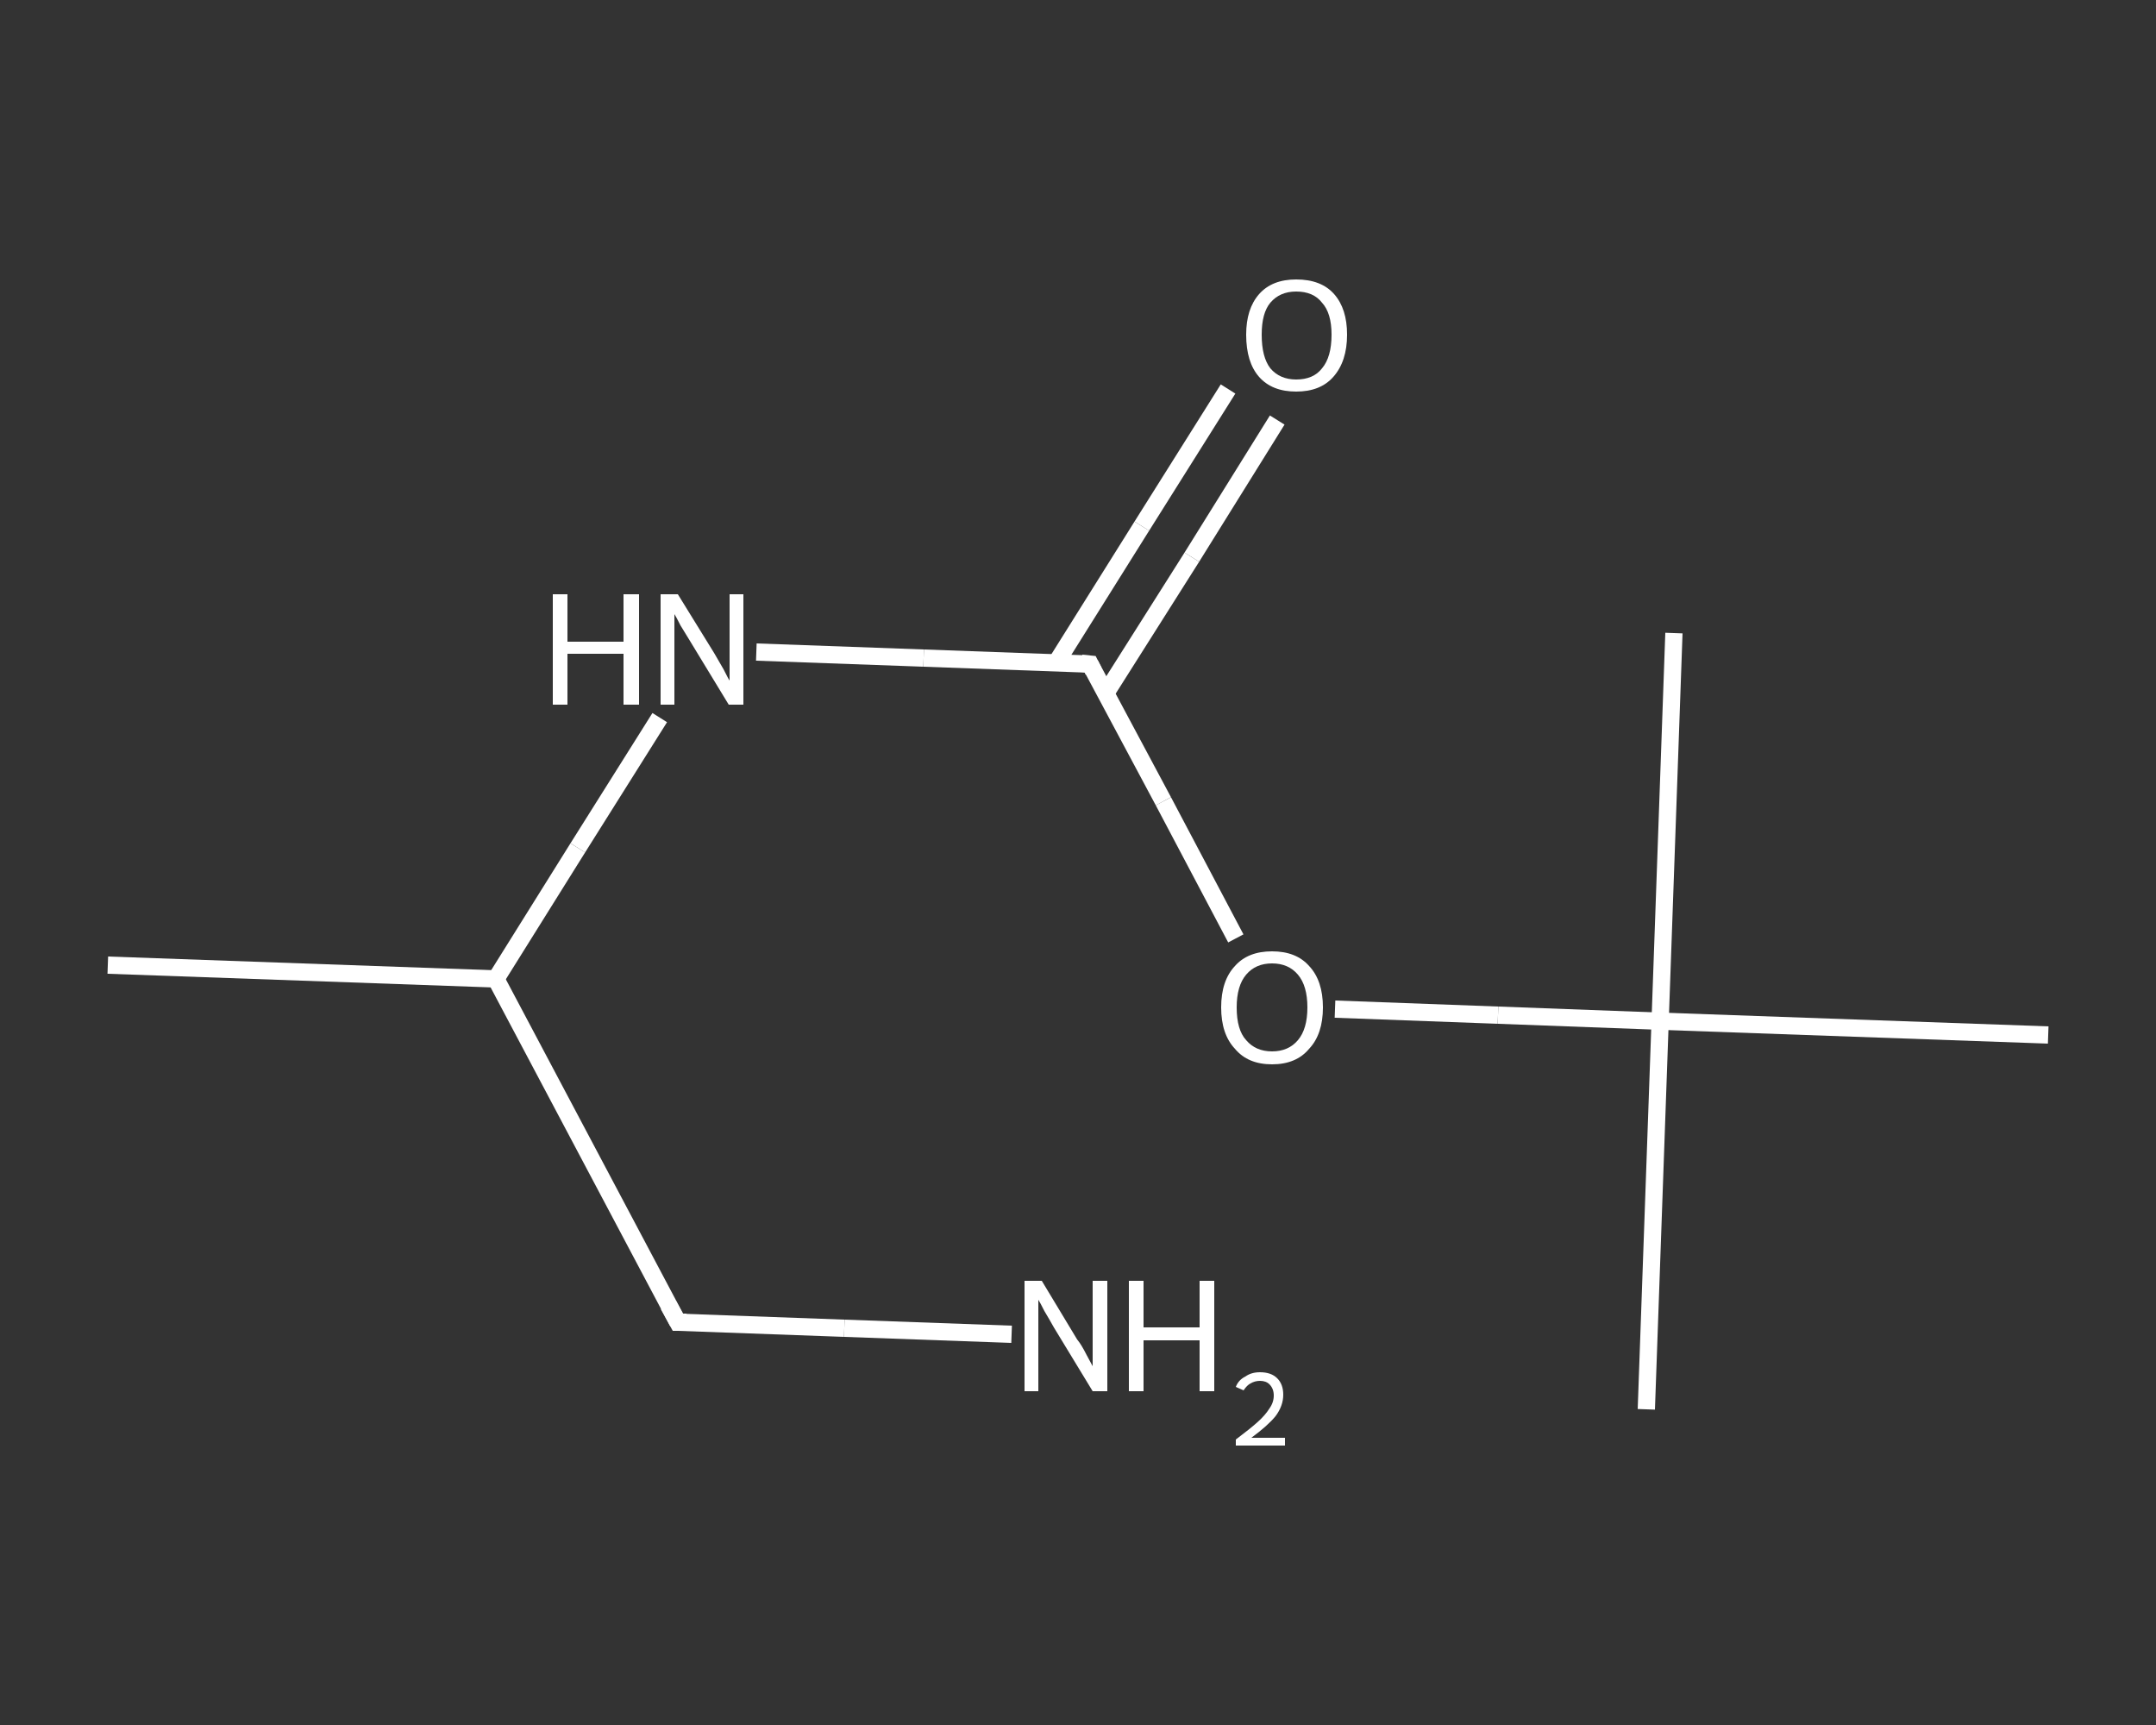 <?xml version='1.0' encoding='iso-8859-1'?>
<svg version='1.1' baseProfile='full'
              xmlns='http://www.w3.org/2000/svg'
                      xmlns:rdkit='http://www.rdkit.org/xml'
                      xmlns:xlink='http://www.w3.org/1999/xlink'
                  xml:space='preserve'
width='250px' height='200px' viewBox='0 0 250 200'>
<rect x="0" y="0" width="250" height="200" fill="#333333" stroke="none"/>
<!-- END OF HEADER -->
<rect style='opacity:1.0;fill:transparent;stroke:none' width='250.0' height='200.0' x='0.0' y='0.0'> </rect>
<path class='bond-0 atom-0 atom-1' d='M 12.5,111.9 L 57.5,113.5' style='fill:none;fill-rule:evenodd;stroke:#FFFFFF;stroke-width:2.0px;stroke-linecap:butt;stroke-linejoin:miter;stroke-opacity:1' />
<path class='bond-1 atom-1 atom-2' d='M 57.5,113.5 L 78.6,153.3' style='fill:none;fill-rule:evenodd;stroke:#FFFFFF;stroke-width:2.0px;stroke-linecap:butt;stroke-linejoin:miter;stroke-opacity:1' />
<path class='bond-2 atom-2 atom-3' d='M 78.6,153.3 L 97.9,154.0' style='fill:none;fill-rule:evenodd;stroke:#FFFFFF;stroke-width:2.0px;stroke-linecap:butt;stroke-linejoin:miter;stroke-opacity:1' />
<path class='bond-2 atom-2 atom-3' d='M 97.9,154.0 L 117.3,154.7' style='fill:none;fill-rule:evenodd;stroke:#FFFFFF;stroke-width:2.0px;stroke-linecap:butt;stroke-linejoin:miter;stroke-opacity:1' />
<path class='bond-3 atom-1 atom-4' d='M 57.5,113.5 L 67.0,98.3' style='fill:none;fill-rule:evenodd;stroke:#FFFFFF;stroke-width:2.0px;stroke-linecap:butt;stroke-linejoin:miter;stroke-opacity:1' />
<path class='bond-3 atom-1 atom-4' d='M 67.0,98.3 L 76.5,83.2' style='fill:none;fill-rule:evenodd;stroke:#FFFFFF;stroke-width:2.0px;stroke-linecap:butt;stroke-linejoin:miter;stroke-opacity:1' />
<path class='bond-4 atom-4 atom-5' d='M 87.7,75.6 L 107.1,76.3' style='fill:none;fill-rule:evenodd;stroke:#FFFFFF;stroke-width:2.0px;stroke-linecap:butt;stroke-linejoin:miter;stroke-opacity:1' />
<path class='bond-4 atom-4 atom-5' d='M 107.1,76.3 L 126.4,77.0' style='fill:none;fill-rule:evenodd;stroke:#FFFFFF;stroke-width:2.0px;stroke-linecap:butt;stroke-linejoin:miter;stroke-opacity:1' />
<path class='bond-5 atom-5 atom-6' d='M 128.2,80.4 L 138.2,64.6' style='fill:none;fill-rule:evenodd;stroke:#FFFFFF;stroke-width:2.0px;stroke-linecap:butt;stroke-linejoin:miter;stroke-opacity:1' />
<path class='bond-5 atom-5 atom-6' d='M 138.2,64.6 L 148.1,48.7' style='fill:none;fill-rule:evenodd;stroke:#FFFFFF;stroke-width:2.0px;stroke-linecap:butt;stroke-linejoin:miter;stroke-opacity:1' />
<path class='bond-5 atom-5 atom-6' d='M 122.5,76.8 L 132.4,61.0' style='fill:none;fill-rule:evenodd;stroke:#FFFFFF;stroke-width:2.0px;stroke-linecap:butt;stroke-linejoin:miter;stroke-opacity:1' />
<path class='bond-5 atom-5 atom-6' d='M 132.4,61.0 L 142.4,45.1' style='fill:none;fill-rule:evenodd;stroke:#FFFFFF;stroke-width:2.0px;stroke-linecap:butt;stroke-linejoin:miter;stroke-opacity:1' />
<path class='bond-6 atom-5 atom-7' d='M 126.4,77.0 L 134.9,92.9' style='fill:none;fill-rule:evenodd;stroke:#FFFFFF;stroke-width:2.0px;stroke-linecap:butt;stroke-linejoin:miter;stroke-opacity:1' />
<path class='bond-6 atom-5 atom-7' d='M 134.9,92.9 L 143.3,108.8' style='fill:none;fill-rule:evenodd;stroke:#FFFFFF;stroke-width:2.0px;stroke-linecap:butt;stroke-linejoin:miter;stroke-opacity:1' />
<path class='bond-7 atom-7 atom-8' d='M 154.8,117.0 L 173.7,117.7' style='fill:none;fill-rule:evenodd;stroke:#FFFFFF;stroke-width:2.0px;stroke-linecap:butt;stroke-linejoin:miter;stroke-opacity:1' />
<path class='bond-7 atom-7 atom-8' d='M 173.7,117.7 L 192.5,118.4' style='fill:none;fill-rule:evenodd;stroke:#FFFFFF;stroke-width:2.0px;stroke-linecap:butt;stroke-linejoin:miter;stroke-opacity:1' />
<path class='bond-8 atom-8 atom-9' d='M 192.5,118.4 L 190.9,163.4' style='fill:none;fill-rule:evenodd;stroke:#FFFFFF;stroke-width:2.0px;stroke-linecap:butt;stroke-linejoin:miter;stroke-opacity:1' />
<path class='bond-9 atom-8 atom-10' d='M 192.5,118.4 L 194.1,73.4' style='fill:none;fill-rule:evenodd;stroke:#FFFFFF;stroke-width:2.0px;stroke-linecap:butt;stroke-linejoin:miter;stroke-opacity:1' />
<path class='bond-10 atom-8 atom-11' d='M 192.5,118.4 L 237.5,120.0' style='fill:none;fill-rule:evenodd;stroke:#FFFFFF;stroke-width:2.0px;stroke-linecap:butt;stroke-linejoin:miter;stroke-opacity:1' />
<path d='M 77.5,151.3 L 78.6,153.3 L 79.6,153.3' style='fill:none;stroke:#FFFFFF;stroke-width:2.0px;stroke-linecap:butt;stroke-linejoin:miter;stroke-opacity:1;' />
<path d='M 125.4,76.9 L 126.4,77.0 L 126.8,77.8' style='fill:none;stroke:#FFFFFF;stroke-width:2.0px;stroke-linecap:butt;stroke-linejoin:miter;stroke-opacity:1;' />
<path class='atom-3' d='M 120.8 148.5
L 124.9 155.3
Q 125.4 155.9, 126.0 157.1
Q 126.7 158.4, 126.7 158.4
L 126.7 148.5
L 128.4 148.5
L 128.4 161.3
L 126.7 161.3
L 122.2 153.9
Q 121.7 153.0, 121.1 152.0
Q 120.6 151.0, 120.4 150.7
L 120.4 161.3
L 118.8 161.3
L 118.8 148.5
L 120.8 148.5
' fill='#FFFFFF'/>
<path class='atom-3' d='M 130.9 148.5
L 132.6 148.5
L 132.6 153.9
L 139.1 153.9
L 139.1 148.5
L 140.8 148.5
L 140.8 161.3
L 139.1 161.3
L 139.1 155.4
L 132.6 155.4
L 132.6 161.3
L 130.9 161.3
L 130.9 148.5
' fill='#FFFFFF'/>
<path class='atom-3' d='M 143.3 160.8
Q 143.6 160.0, 144.4 159.6
Q 145.1 159.1, 146.1 159.1
Q 147.4 159.1, 148.1 159.8
Q 148.8 160.5, 148.8 161.7
Q 148.8 163.0, 147.9 164.2
Q 147.0 165.3, 145.1 166.7
L 149.0 166.7
L 149.0 167.6
L 143.3 167.6
L 143.3 166.9
Q 144.9 165.7, 145.8 164.9
Q 146.7 164.1, 147.2 163.3
Q 147.7 162.6, 147.7 161.8
Q 147.7 161.0, 147.2 160.5
Q 146.8 160.1, 146.1 160.1
Q 145.5 160.1, 145.0 160.4
Q 144.6 160.6, 144.2 161.2
L 143.3 160.8
' fill='#FFFFFF'/>
<path class='atom-4' d='M 64.1 68.9
L 65.8 68.9
L 65.8 74.4
L 72.3 74.4
L 72.3 68.9
L 74.1 68.9
L 74.1 81.7
L 72.3 81.7
L 72.3 75.8
L 65.8 75.8
L 65.8 81.7
L 64.1 81.7
L 64.1 68.9
' fill='#FFFFFF'/>
<path class='atom-4' d='M 78.6 68.9
L 82.8 75.7
Q 83.2 76.4, 83.9 77.6
Q 84.5 78.8, 84.6 78.9
L 84.6 68.9
L 86.2 68.9
L 86.2 81.7
L 84.5 81.7
L 80.0 74.3
Q 79.5 73.5, 78.9 72.5
Q 78.4 71.5, 78.2 71.2
L 78.2 81.7
L 76.6 81.7
L 76.6 68.9
L 78.6 68.9
' fill='#FFFFFF'/>
<path class='atom-6' d='M 144.5 38.8
Q 144.5 35.8, 146.0 34.1
Q 147.5 32.4, 150.3 32.4
Q 153.2 32.4, 154.7 34.1
Q 156.2 35.8, 156.2 38.8
Q 156.2 41.9, 154.6 43.7
Q 153.1 45.4, 150.3 45.4
Q 147.5 45.4, 146.0 43.7
Q 144.5 42.0, 144.5 38.8
M 150.3 44.0
Q 152.3 44.0, 153.3 42.7
Q 154.4 41.4, 154.4 38.8
Q 154.4 36.3, 153.3 35.1
Q 152.3 33.8, 150.3 33.8
Q 148.4 33.8, 147.3 35.1
Q 146.3 36.3, 146.3 38.8
Q 146.3 41.4, 147.3 42.7
Q 148.4 44.0, 150.3 44.0
' fill='#FFFFFF'/>
<path class='atom-7' d='M 141.6 116.8
Q 141.6 113.7, 143.2 112.0
Q 144.7 110.3, 147.5 110.3
Q 150.3 110.3, 151.8 112.0
Q 153.4 113.7, 153.4 116.8
Q 153.4 119.9, 151.8 121.6
Q 150.3 123.4, 147.5 123.4
Q 144.7 123.4, 143.2 121.6
Q 141.6 119.9, 141.6 116.8
M 147.5 121.9
Q 149.4 121.9, 150.5 120.6
Q 151.6 119.3, 151.6 116.8
Q 151.6 114.3, 150.5 113.0
Q 149.4 111.7, 147.5 111.7
Q 145.6 111.7, 144.5 113.0
Q 143.4 114.3, 143.4 116.8
Q 143.4 119.4, 144.5 120.6
Q 145.6 121.9, 147.5 121.9
' fill='#FFFFFF'/>
</svg>
